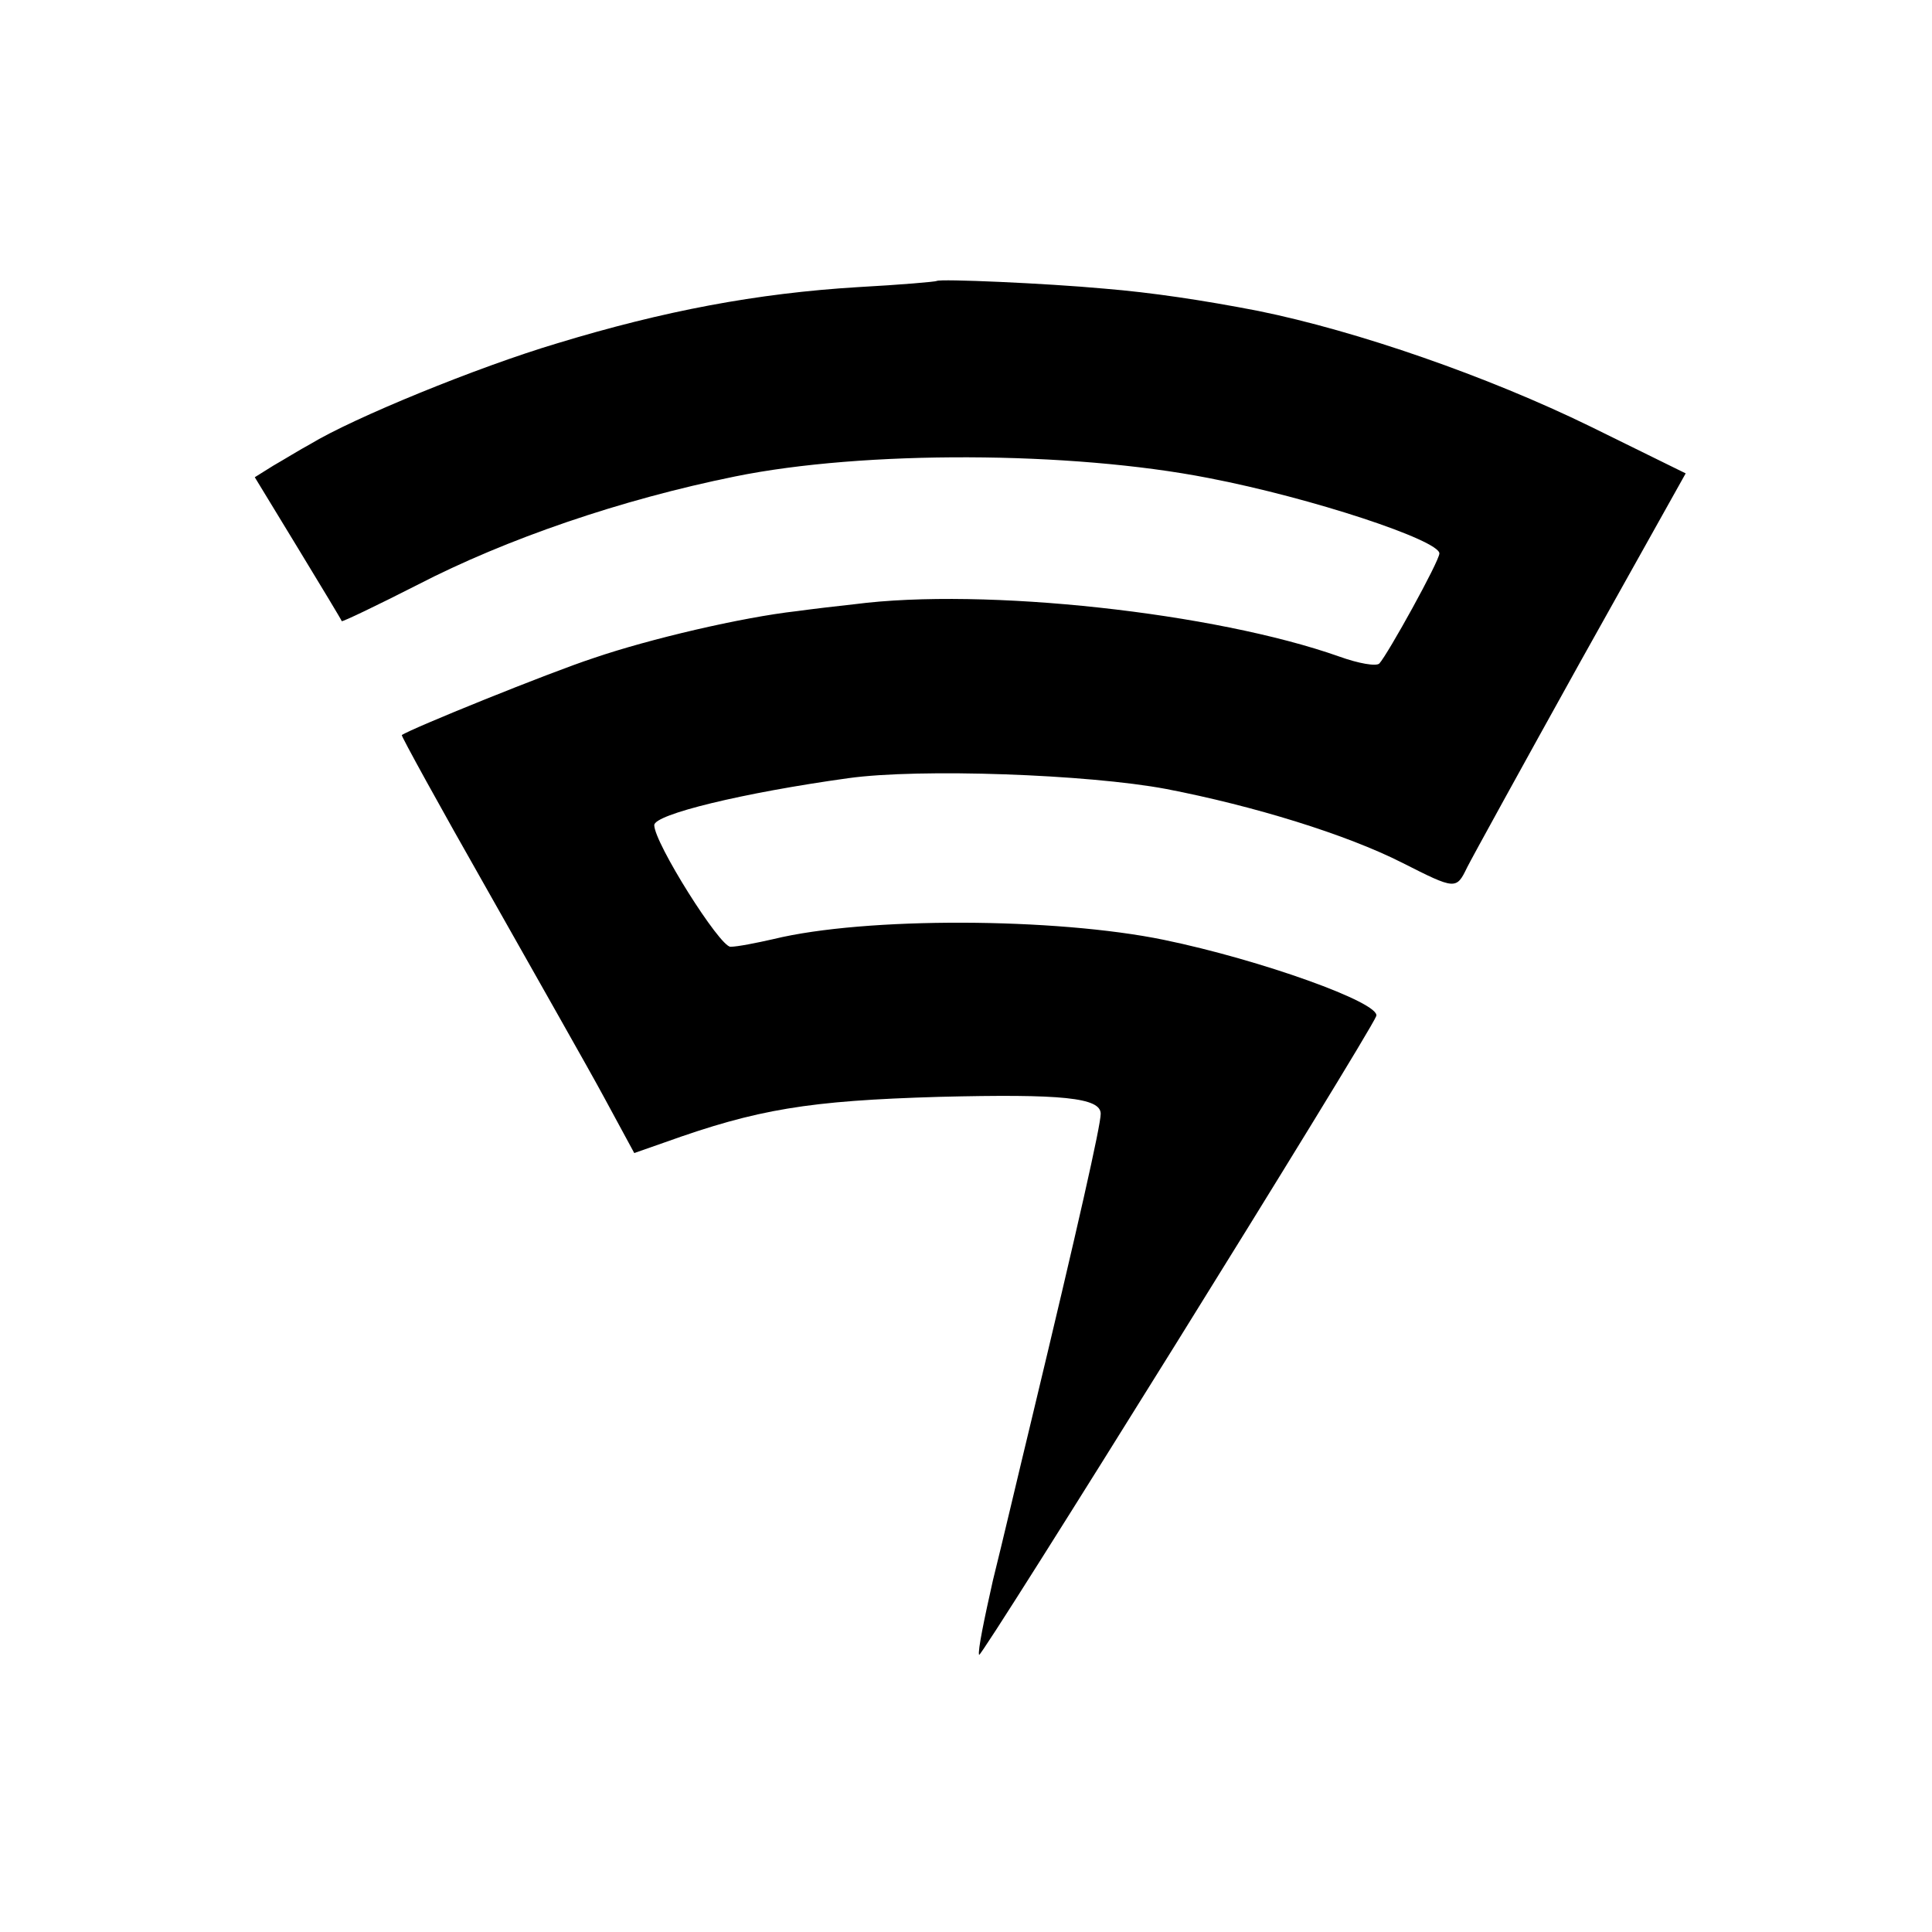 <?xml version="1.0" standalone="no"?>
<!DOCTYPE svg PUBLIC "-//W3C//DTD SVG 20010904//EN"
 "http://www.w3.org/TR/2001/REC-SVG-20010904/DTD/svg10.dtd">
<svg version="1.0" xmlns="http://www.w3.org/2000/svg"
 width="251pt" height="251pt" viewBox="0 0 251 251"
 preserveAspectRatio="xMidYMid meet">
<g transform="translate(0,251) scale(0.1,-0.1)"
fill="#000000" stroke="none">
<path d="M1217 2145 c-1 -1 -47 -5 -102 -8 -132 -8 -253 -31 -391 -73 -104
-31 -265 -97 -321 -131 -13 -7 -34 -20 -48 -28 l-24 -15 56 -92 c31 -51 57
-94 57 -95 1 -1 45 20 98 47 116 60 265 111 413 141 167 34 436 33 615 -2 135
-26 300 -81 300 -98 0 -10 -67 -131 -78 -143 -4 -4 -27 0 -52 9 -161 57 -461
90 -630 68 -19 -2 -53 -6 -75 -9 -71 -8 -191 -36 -264 -61 -58 -19 -238 -92
-249 -100 -1 -1 49 -92 111 -201 62 -110 131 -231 152 -270 l39 -72 40 14
c120 43 186 54 356 59 160 4 210 -1 210 -22 0 -15 -29 -144 -90 -398 -16 -66
-38 -160 -50 -208 -11 -49 -20 -92 -18 -97 2 -6 506 804 516 830 6 17 -150 73
-276 99 -141 29 -388 30 -507 1 -22 -5 -47 -10 -56 -10 -14 0 -99 135 -99 158
0 14 115 42 252 61 93 13 312 5 413 -14 114 -22 234 -59 307 -96 69 -35 70
-35 84 -6 6 12 72 132 147 267 l137 245 -124 61 c-133 65 -303 124 -431 150
-72 14 -139 24 -200 29 -76 7 -214 13 -218 10z"/>
</g>
</svg>

